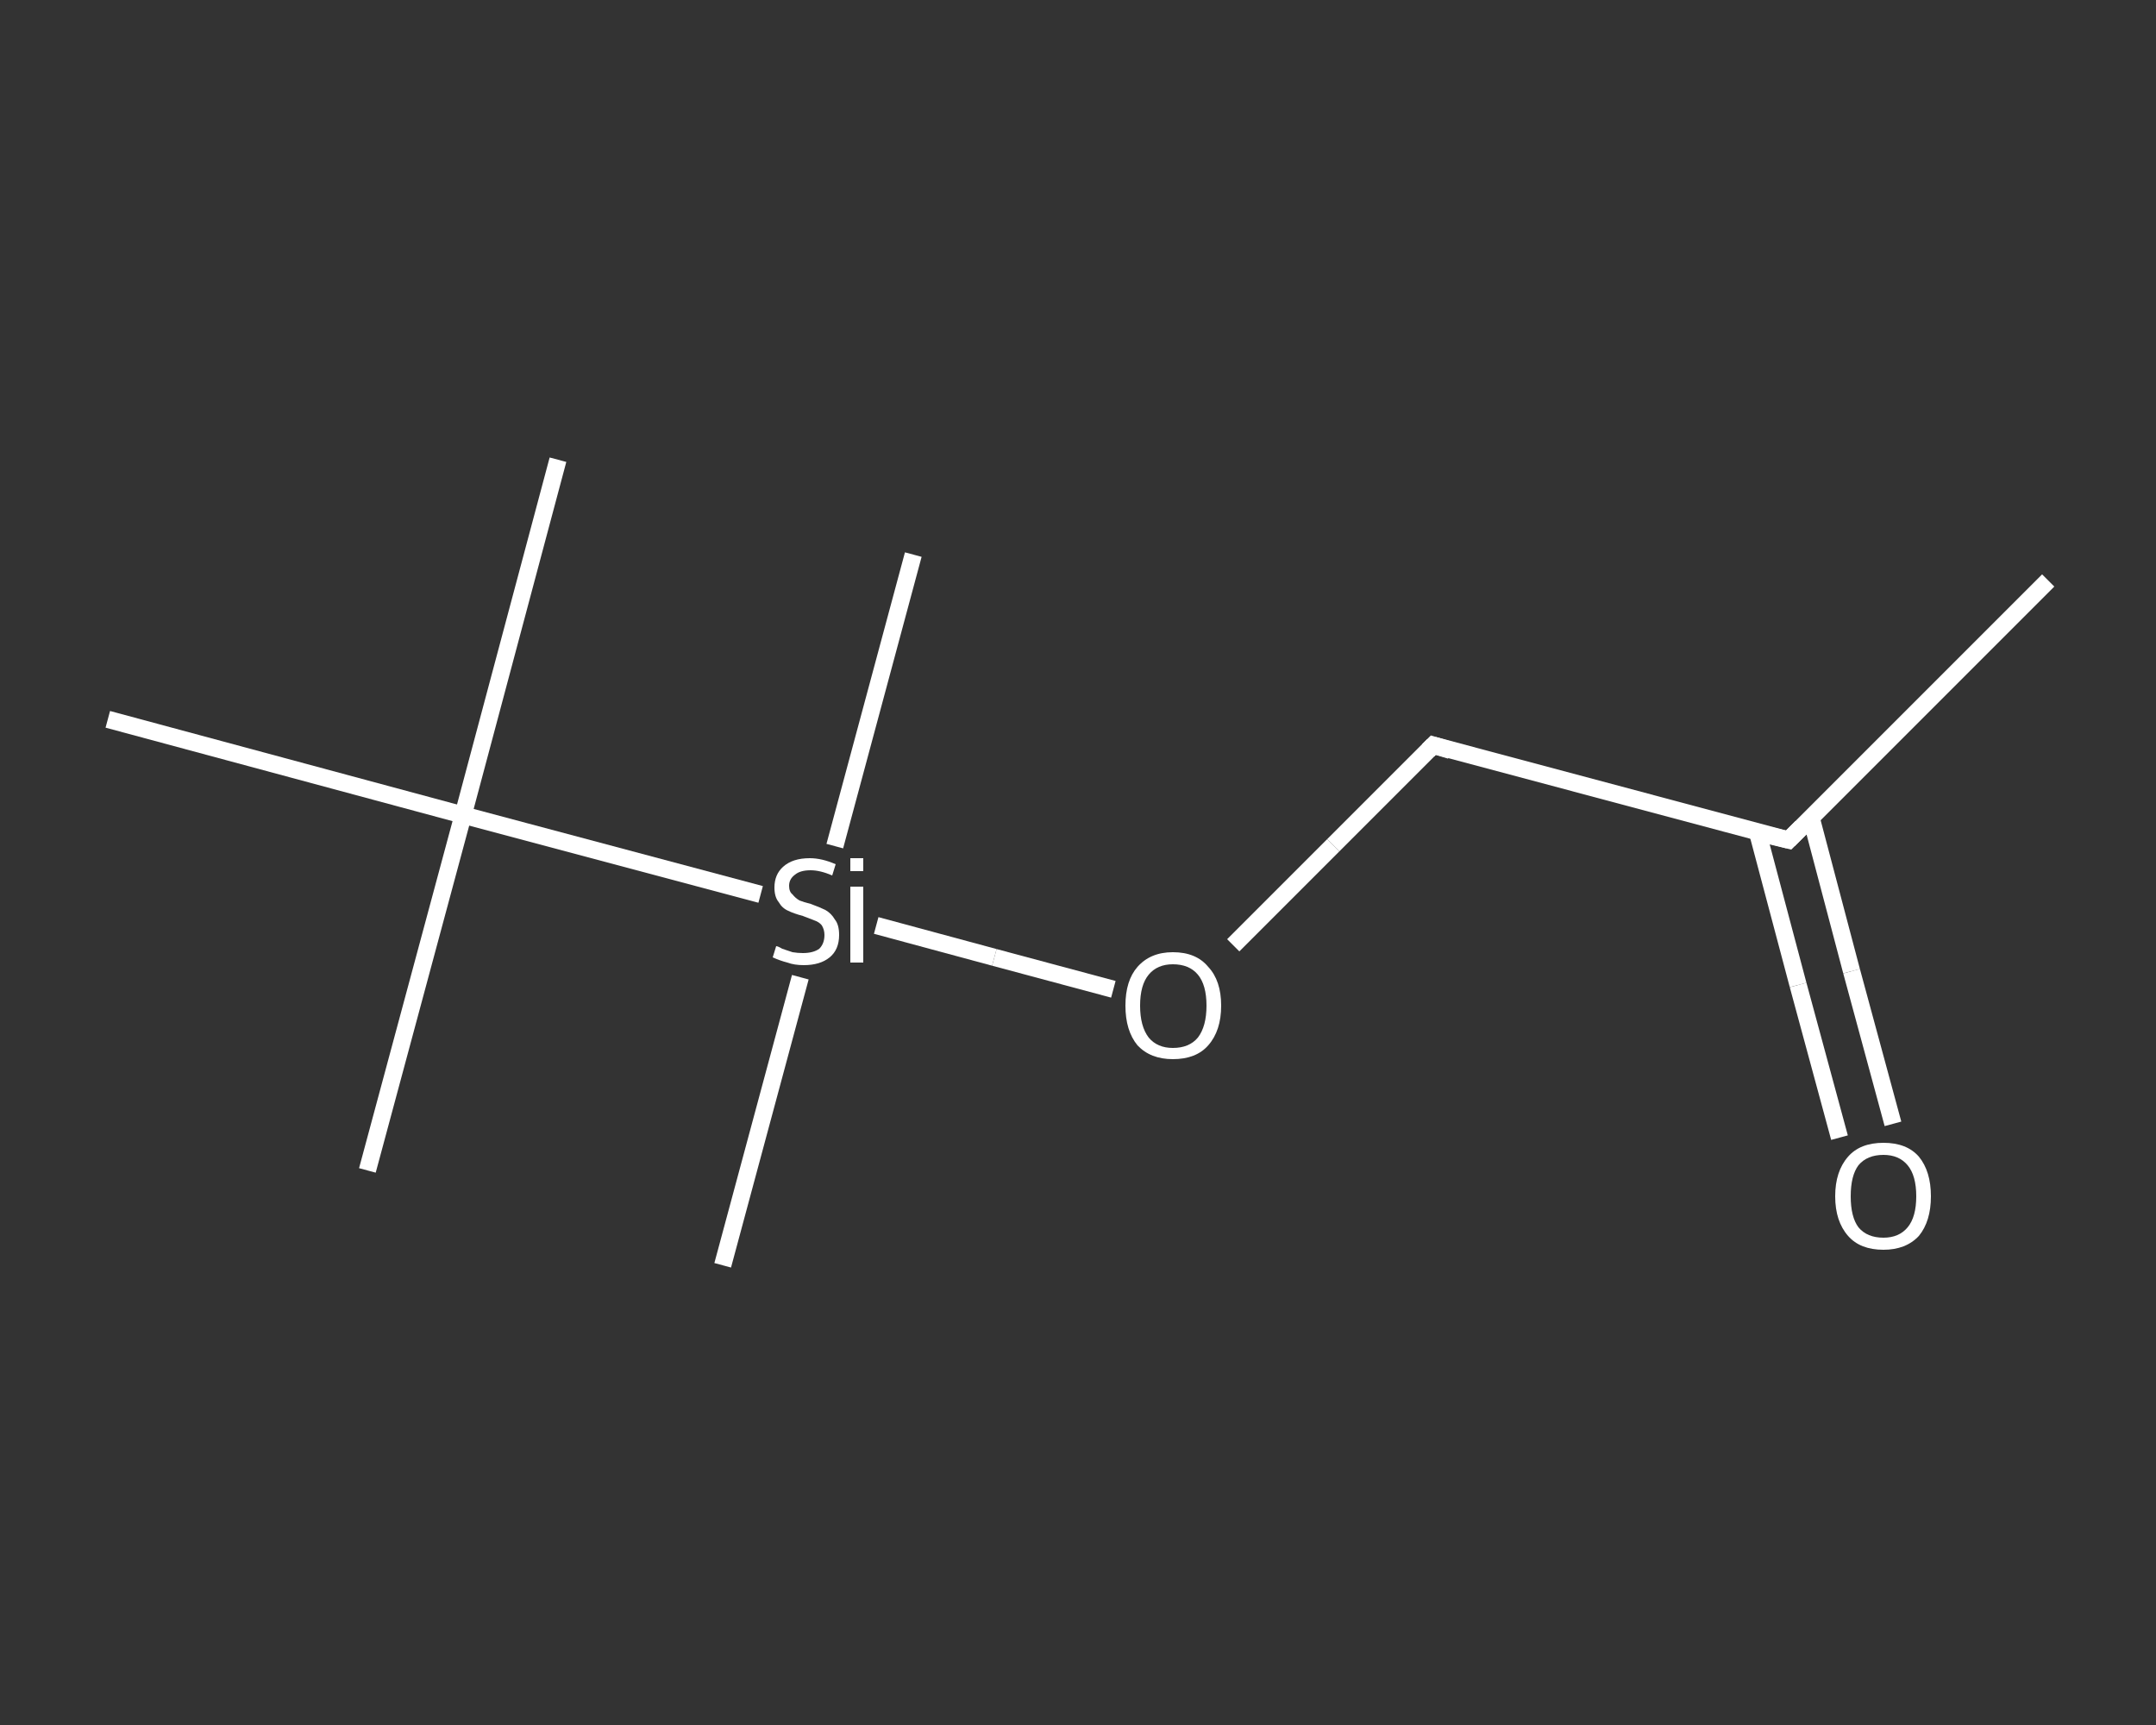 <?xml version='1.0' encoding='iso-8859-1'?>
<svg version='1.1' baseProfile='full'
              xmlns='http://www.w3.org/2000/svg'
                      xmlns:rdkit='http://www.rdkit.org/xml'
                      xmlns:xlink='http://www.w3.org/1999/xlink'
                  xml:space='preserve'
width='250px' height='200px' viewBox='0 0 250 200'>
<rect x="0" y="0" width="250" height="200" fill="#333333" stroke="none"/>
<!-- END OF HEADER -->
<rect style='opacity:1.0;fill:transparent;stroke:none' width='250.0' height='200.0' x='0.0' y='0.0'> </rect>
<path class='bond-0 atom-0 atom-1' d='M 237.5,67.3 L 207.4,97.4' style='fill:none;fill-rule:evenodd;stroke:#FFFFFF;stroke-width:2.0px;stroke-linecap:butt;stroke-linejoin:miter;stroke-opacity:1' />
<path class='bond-1 atom-1 atom-2' d='M 203.8,96.5 L 208.5,114.2' style='fill:none;fill-rule:evenodd;stroke:#FFFFFF;stroke-width:2.0px;stroke-linecap:butt;stroke-linejoin:miter;stroke-opacity:1' />
<path class='bond-1 atom-1 atom-2' d='M 208.5,114.2 L 213.3,131.9' style='fill:none;fill-rule:evenodd;stroke:#FFFFFF;stroke-width:2.0px;stroke-linecap:butt;stroke-linejoin:miter;stroke-opacity:1' />
<path class='bond-1 atom-1 atom-2' d='M 210.0,94.8 L 214.7,112.6' style='fill:none;fill-rule:evenodd;stroke:#FFFFFF;stroke-width:2.0px;stroke-linecap:butt;stroke-linejoin:miter;stroke-opacity:1' />
<path class='bond-1 atom-1 atom-2' d='M 214.7,112.6 L 219.5,130.3' style='fill:none;fill-rule:evenodd;stroke:#FFFFFF;stroke-width:2.0px;stroke-linecap:butt;stroke-linejoin:miter;stroke-opacity:1' />
<path class='bond-2 atom-1 atom-3' d='M 207.4,97.4 L 166.2,86.4' style='fill:none;fill-rule:evenodd;stroke:#FFFFFF;stroke-width:2.0px;stroke-linecap:butt;stroke-linejoin:miter;stroke-opacity:1' />
<path class='bond-3 atom-3 atom-4' d='M 166.2,86.4 L 154.6,98.0' style='fill:none;fill-rule:evenodd;stroke:#FFFFFF;stroke-width:2.0px;stroke-linecap:butt;stroke-linejoin:miter;stroke-opacity:1' />
<path class='bond-3 atom-3 atom-4' d='M 154.6,98.0 L 143.0,109.6' style='fill:none;fill-rule:evenodd;stroke:#FFFFFF;stroke-width:2.0px;stroke-linecap:butt;stroke-linejoin:miter;stroke-opacity:1' />
<path class='bond-4 atom-4 atom-5' d='M 129.1,114.7 L 115.3,111.0' style='fill:none;fill-rule:evenodd;stroke:#FFFFFF;stroke-width:2.0px;stroke-linecap:butt;stroke-linejoin:miter;stroke-opacity:1' />
<path class='bond-4 atom-4 atom-5' d='M 115.3,111.0 L 101.6,107.3' style='fill:none;fill-rule:evenodd;stroke:#FFFFFF;stroke-width:2.0px;stroke-linecap:butt;stroke-linejoin:miter;stroke-opacity:1' />
<path class='bond-5 atom-5 atom-6' d='M 92.8,113.3 L 83.8,146.7' style='fill:none;fill-rule:evenodd;stroke:#FFFFFF;stroke-width:2.0px;stroke-linecap:butt;stroke-linejoin:miter;stroke-opacity:1' />
<path class='bond-6 atom-5 atom-7' d='M 96.8,98.1 L 105.9,64.3' style='fill:none;fill-rule:evenodd;stroke:#FFFFFF;stroke-width:2.0px;stroke-linecap:butt;stroke-linejoin:miter;stroke-opacity:1' />
<path class='bond-7 atom-5 atom-8' d='M 88.2,103.7 L 53.7,94.5' style='fill:none;fill-rule:evenodd;stroke:#FFFFFF;stroke-width:2.0px;stroke-linecap:butt;stroke-linejoin:miter;stroke-opacity:1' />
<path class='bond-8 atom-8 atom-9' d='M 53.7,94.5 L 64.7,53.3' style='fill:none;fill-rule:evenodd;stroke:#FFFFFF;stroke-width:2.0px;stroke-linecap:butt;stroke-linejoin:miter;stroke-opacity:1' />
<path class='bond-9 atom-8 atom-10' d='M 53.7,94.5 L 42.6,135.7' style='fill:none;fill-rule:evenodd;stroke:#FFFFFF;stroke-width:2.0px;stroke-linecap:butt;stroke-linejoin:miter;stroke-opacity:1' />
<path class='bond-10 atom-8 atom-11' d='M 53.7,94.5 L 12.5,83.4' style='fill:none;fill-rule:evenodd;stroke:#FFFFFF;stroke-width:2.0px;stroke-linecap:butt;stroke-linejoin:miter;stroke-opacity:1' />
<path d='M 208.9,95.9 L 207.4,97.4 L 205.3,96.9' style='fill:none;stroke:#FFFFFF;stroke-width:2.0px;stroke-linecap:butt;stroke-linejoin:miter;stroke-opacity:1;' />
<path d='M 168.2,87.0 L 166.2,86.4 L 165.6,87.0' style='fill:none;stroke:#FFFFFF;stroke-width:2.0px;stroke-linecap:butt;stroke-linejoin:miter;stroke-opacity:1;' />
<path class='atom-2' d='M 212.8 138.7
Q 212.8 135.8, 214.3 134.1
Q 215.7 132.5, 218.4 132.5
Q 221.1 132.5, 222.5 134.1
Q 223.9 135.8, 223.9 138.7
Q 223.9 141.6, 222.5 143.3
Q 221.0 144.9, 218.4 144.9
Q 215.7 144.9, 214.3 143.3
Q 212.8 141.6, 212.8 138.7
M 218.4 143.5
Q 220.2 143.5, 221.2 142.3
Q 222.2 141.1, 222.2 138.7
Q 222.2 136.3, 221.2 135.1
Q 220.2 133.9, 218.4 133.9
Q 216.5 133.9, 215.5 135.1
Q 214.6 136.3, 214.6 138.7
Q 214.6 141.1, 215.5 142.3
Q 216.5 143.5, 218.4 143.5
' fill='#FFFFFF'/>
<path class='atom-4' d='M 130.5 116.6
Q 130.5 113.7, 131.9 112.1
Q 133.4 110.4, 136.0 110.4
Q 138.7 110.4, 140.1 112.1
Q 141.6 113.7, 141.6 116.6
Q 141.6 119.5, 140.1 121.2
Q 138.7 122.8, 136.0 122.8
Q 133.4 122.8, 131.9 121.2
Q 130.5 119.5, 130.5 116.6
M 136.0 121.5
Q 137.9 121.5, 138.9 120.3
Q 139.9 119.0, 139.9 116.6
Q 139.9 114.2, 138.9 113.0
Q 137.9 111.8, 136.0 111.8
Q 134.2 111.8, 133.2 113.0
Q 132.2 114.2, 132.2 116.6
Q 132.2 119.0, 133.2 120.3
Q 134.2 121.5, 136.0 121.5
' fill='#FFFFFF'/>
<path class='atom-5' d='M 90.0 109.7
Q 90.2 109.7, 90.7 110.0
Q 91.3 110.2, 91.9 110.4
Q 92.5 110.5, 93.1 110.5
Q 94.3 110.5, 95.0 110.0
Q 95.6 109.4, 95.6 108.4
Q 95.6 107.8, 95.3 107.3
Q 95.0 106.9, 94.4 106.7
Q 93.9 106.5, 93.1 106.2
Q 92.0 105.9, 91.4 105.6
Q 90.7 105.3, 90.3 104.6
Q 89.8 104.0, 89.8 102.9
Q 89.8 101.4, 90.8 100.5
Q 91.9 99.5, 93.9 99.5
Q 95.3 99.5, 96.9 100.2
L 96.5 101.5
Q 95.1 100.9, 94.0 100.9
Q 92.8 100.9, 92.2 101.4
Q 91.5 101.9, 91.5 102.7
Q 91.5 103.4, 91.9 103.7
Q 92.2 104.1, 92.7 104.4
Q 93.2 104.6, 94.0 104.8
Q 95.1 105.2, 95.7 105.5
Q 96.4 105.9, 96.8 106.6
Q 97.3 107.2, 97.3 108.4
Q 97.3 110.1, 96.2 111.0
Q 95.1 111.9, 93.2 111.9
Q 92.1 111.9, 91.3 111.6
Q 90.5 111.4, 89.6 111.0
L 90.0 109.7
' fill='#FFFFFF'/>
<path class='atom-5' d='M 98.6 99.5
L 100.1 99.5
L 100.1 101.0
L 98.6 101.0
L 98.6 99.5
M 98.6 102.8
L 100.1 102.8
L 100.1 111.6
L 98.6 111.6
L 98.6 102.8
' fill='#FFFFFF'/>
</svg>
